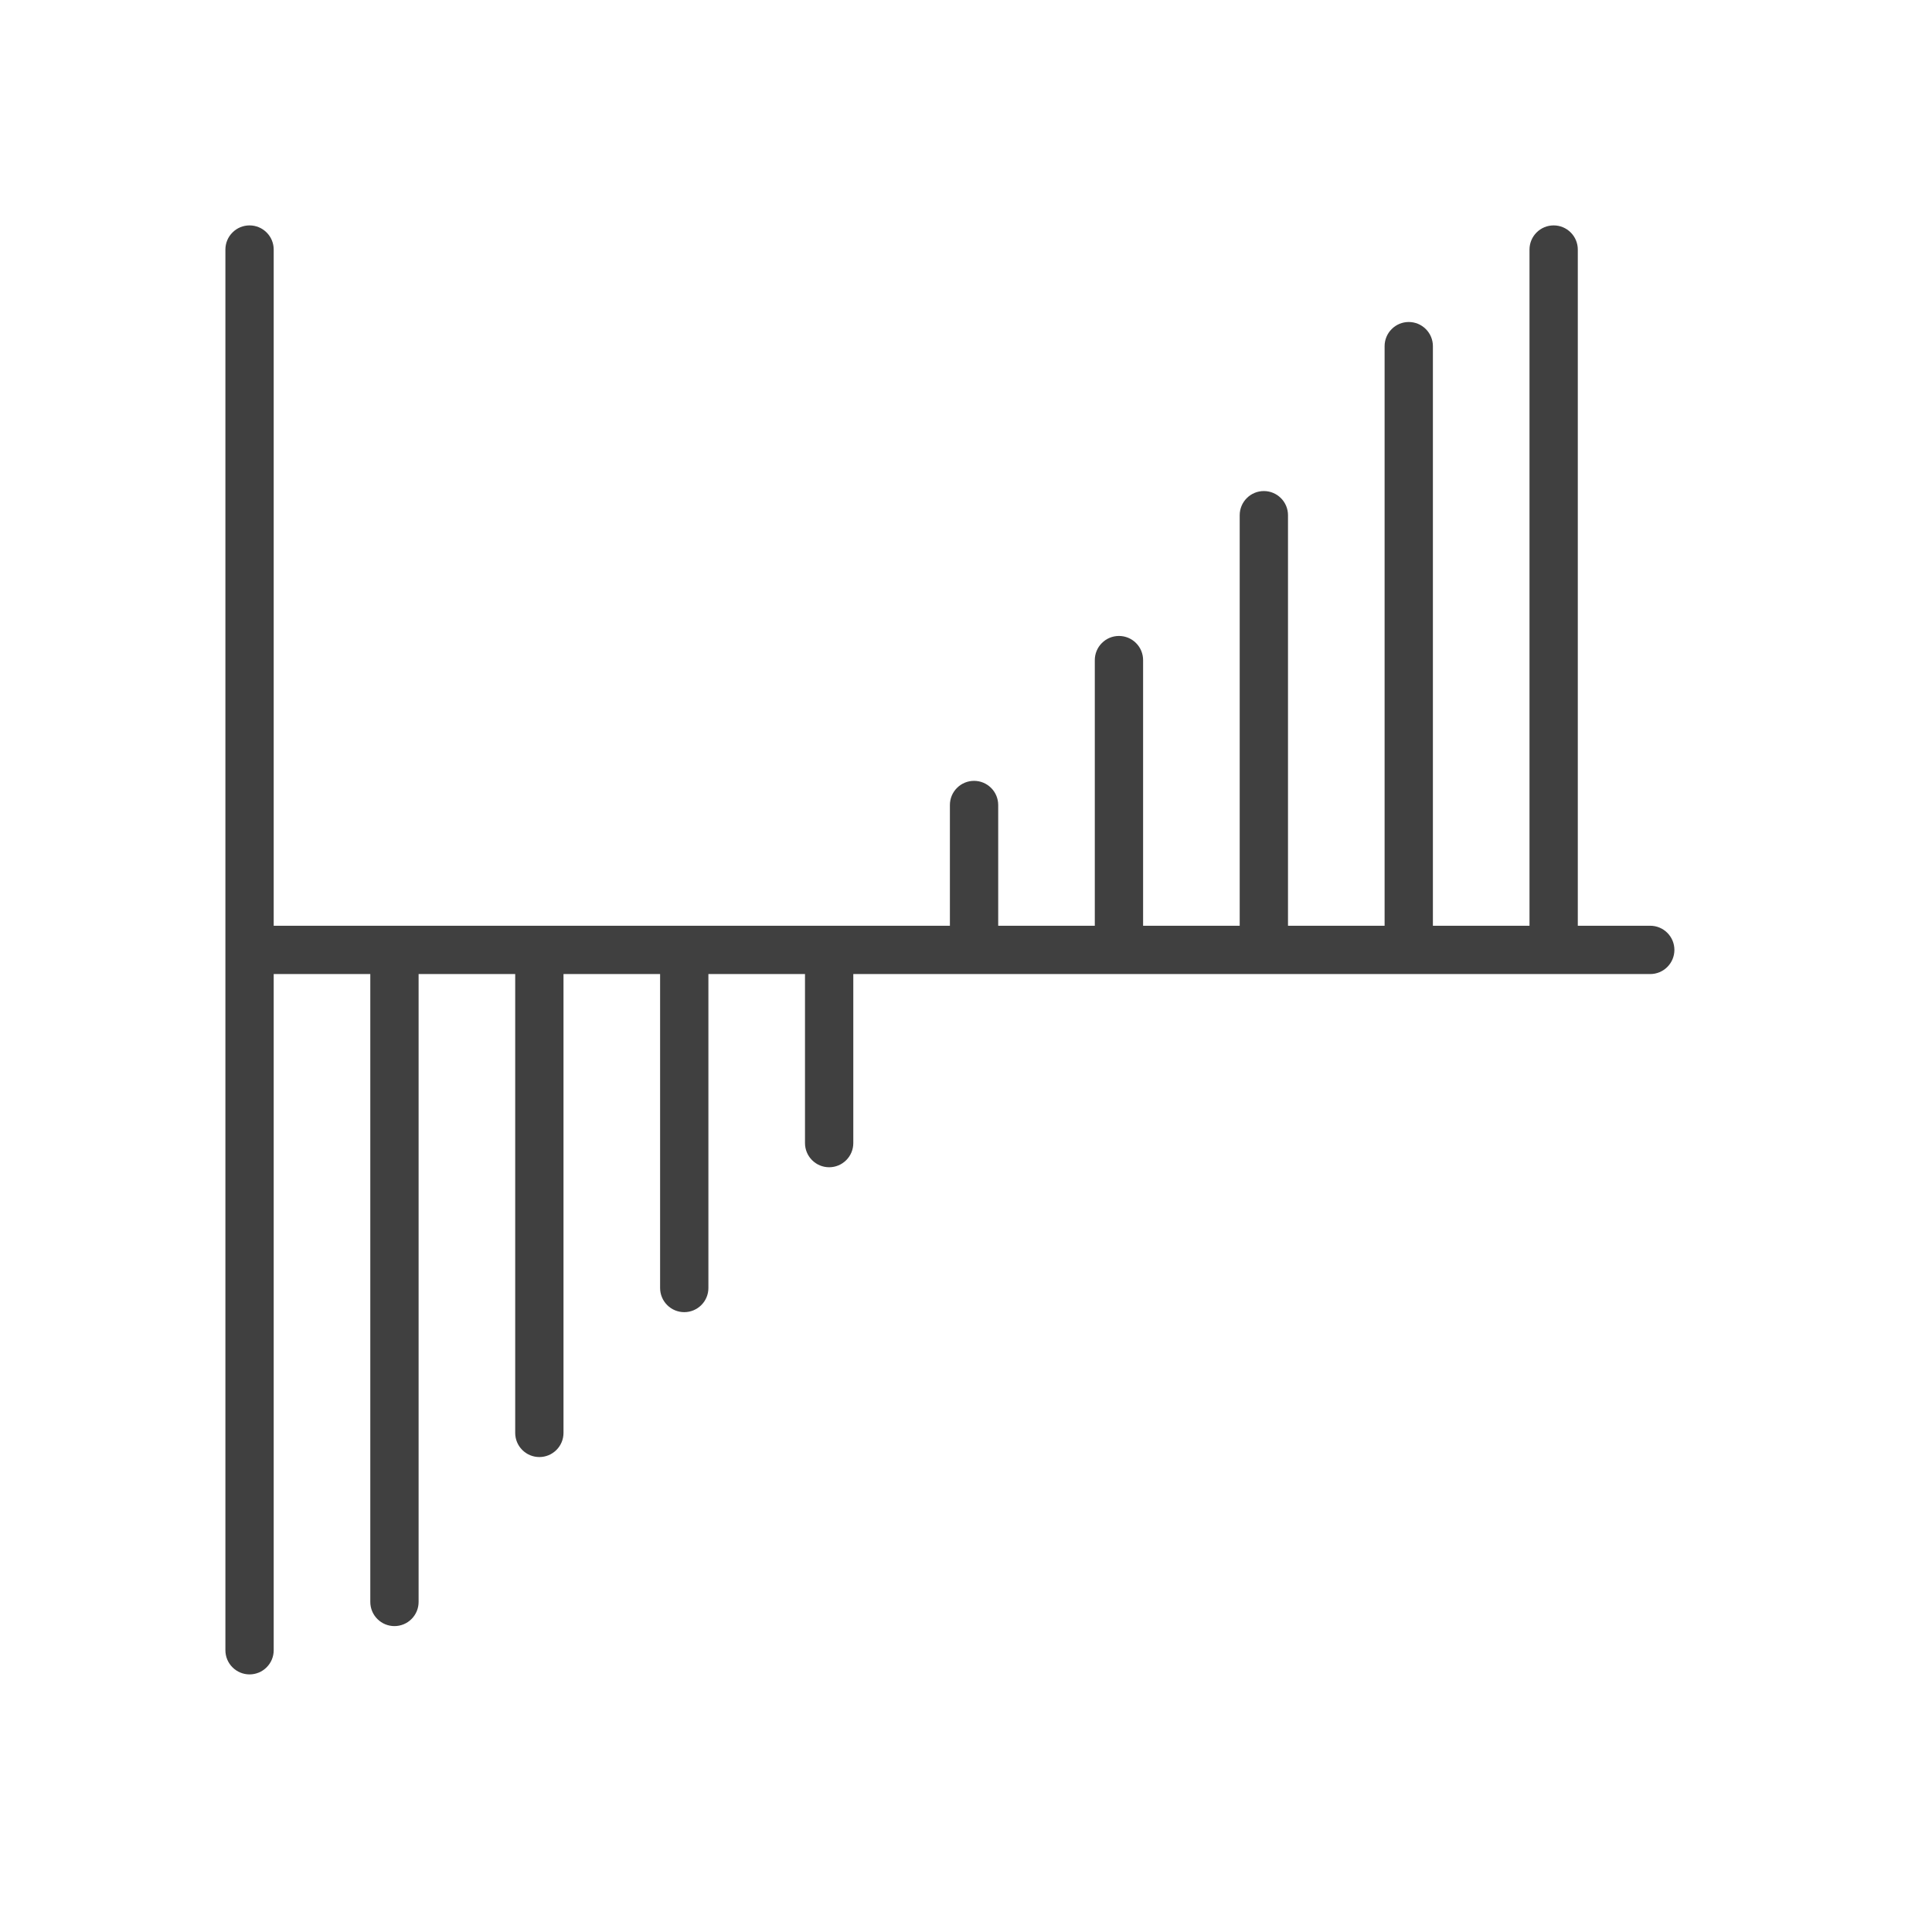 <svg width="60" height="60" viewBox="0 0 60 60" fill="none" xmlns="http://www.w3.org/2000/svg">
<path d="M51.25 28.75H49V7.75C49 7.551 48.921 7.36 48.78 7.22C48.64 7.079 48.449 7 48.25 7C48.051 7 47.86 7.079 47.72 7.22C47.579 7.36 47.5 7.551 47.5 7.75V28.75H44.5V10.75C44.5 10.551 44.421 10.36 44.28 10.22C44.14 10.079 43.949 10 43.75 10C43.551 10 43.36 10.079 43.22 10.22C43.079 10.36 43 10.551 43 10.75V28.75H40V16C40 15.801 39.921 15.61 39.78 15.47C39.64 15.329 39.449 15.25 39.25 15.25C39.051 15.25 38.86 15.329 38.72 15.47C38.579 15.61 38.5 15.801 38.5 16V28.75H35.5V20.5C35.5 20.301 35.421 20.11 35.28 19.97C35.14 19.829 34.949 19.75 34.75 19.75C34.551 19.75 34.36 19.829 34.22 19.97C34.079 20.11 34 20.301 34 20.5V28.75H31V25C31 24.801 30.921 24.61 30.78 24.47C30.64 24.329 30.449 24.25 30.25 24.25C30.051 24.25 29.86 24.329 29.72 24.47C29.579 24.61 29.5 24.801 29.5 25V28.75H8.5V7.75C8.5 7.551 8.421 7.36 8.28 7.22C8.14 7.079 7.949 7 7.75 7C7.551 7 7.36 7.079 7.22 7.22C7.079 7.36 7 7.551 7 7.75V51.25C7 51.449 7.079 51.64 7.22 51.78C7.36 51.921 7.551 52 7.75 52C7.949 52 8.14 51.921 8.28 51.78C8.421 51.64 8.5 51.449 8.5 51.25V30.25H11.5V49.75C11.5 49.949 11.579 50.14 11.72 50.28C11.86 50.421 12.051 50.5 12.25 50.5C12.449 50.5 12.64 50.421 12.78 50.28C12.921 50.14 13 49.949 13 49.75V30.25H16V44.5C16 44.699 16.079 44.89 16.22 45.03C16.36 45.171 16.551 45.25 16.75 45.25C16.949 45.25 17.14 45.171 17.28 45.03C17.421 44.89 17.5 44.699 17.5 44.5V30.25H20.5V40C20.5 40.199 20.579 40.39 20.72 40.53C20.86 40.671 21.051 40.75 21.25 40.75C21.449 40.75 21.64 40.671 21.78 40.53C21.921 40.39 22 40.199 22 40V30.25H25V35.5C25 35.699 25.079 35.89 25.22 36.03C25.36 36.171 25.551 36.25 25.75 36.25C25.949 36.25 26.14 36.171 26.28 36.03C26.421 35.89 26.5 35.699 26.5 35.5V30.25H51.25C51.449 30.25 51.64 30.171 51.78 30.03C51.921 29.89 52 29.699 52 29.5C52 29.301 51.921 29.11 51.78 28.97C51.64 28.829 51.449 28.75 51.25 28.75Z" fill="#404040"/>
</svg>
